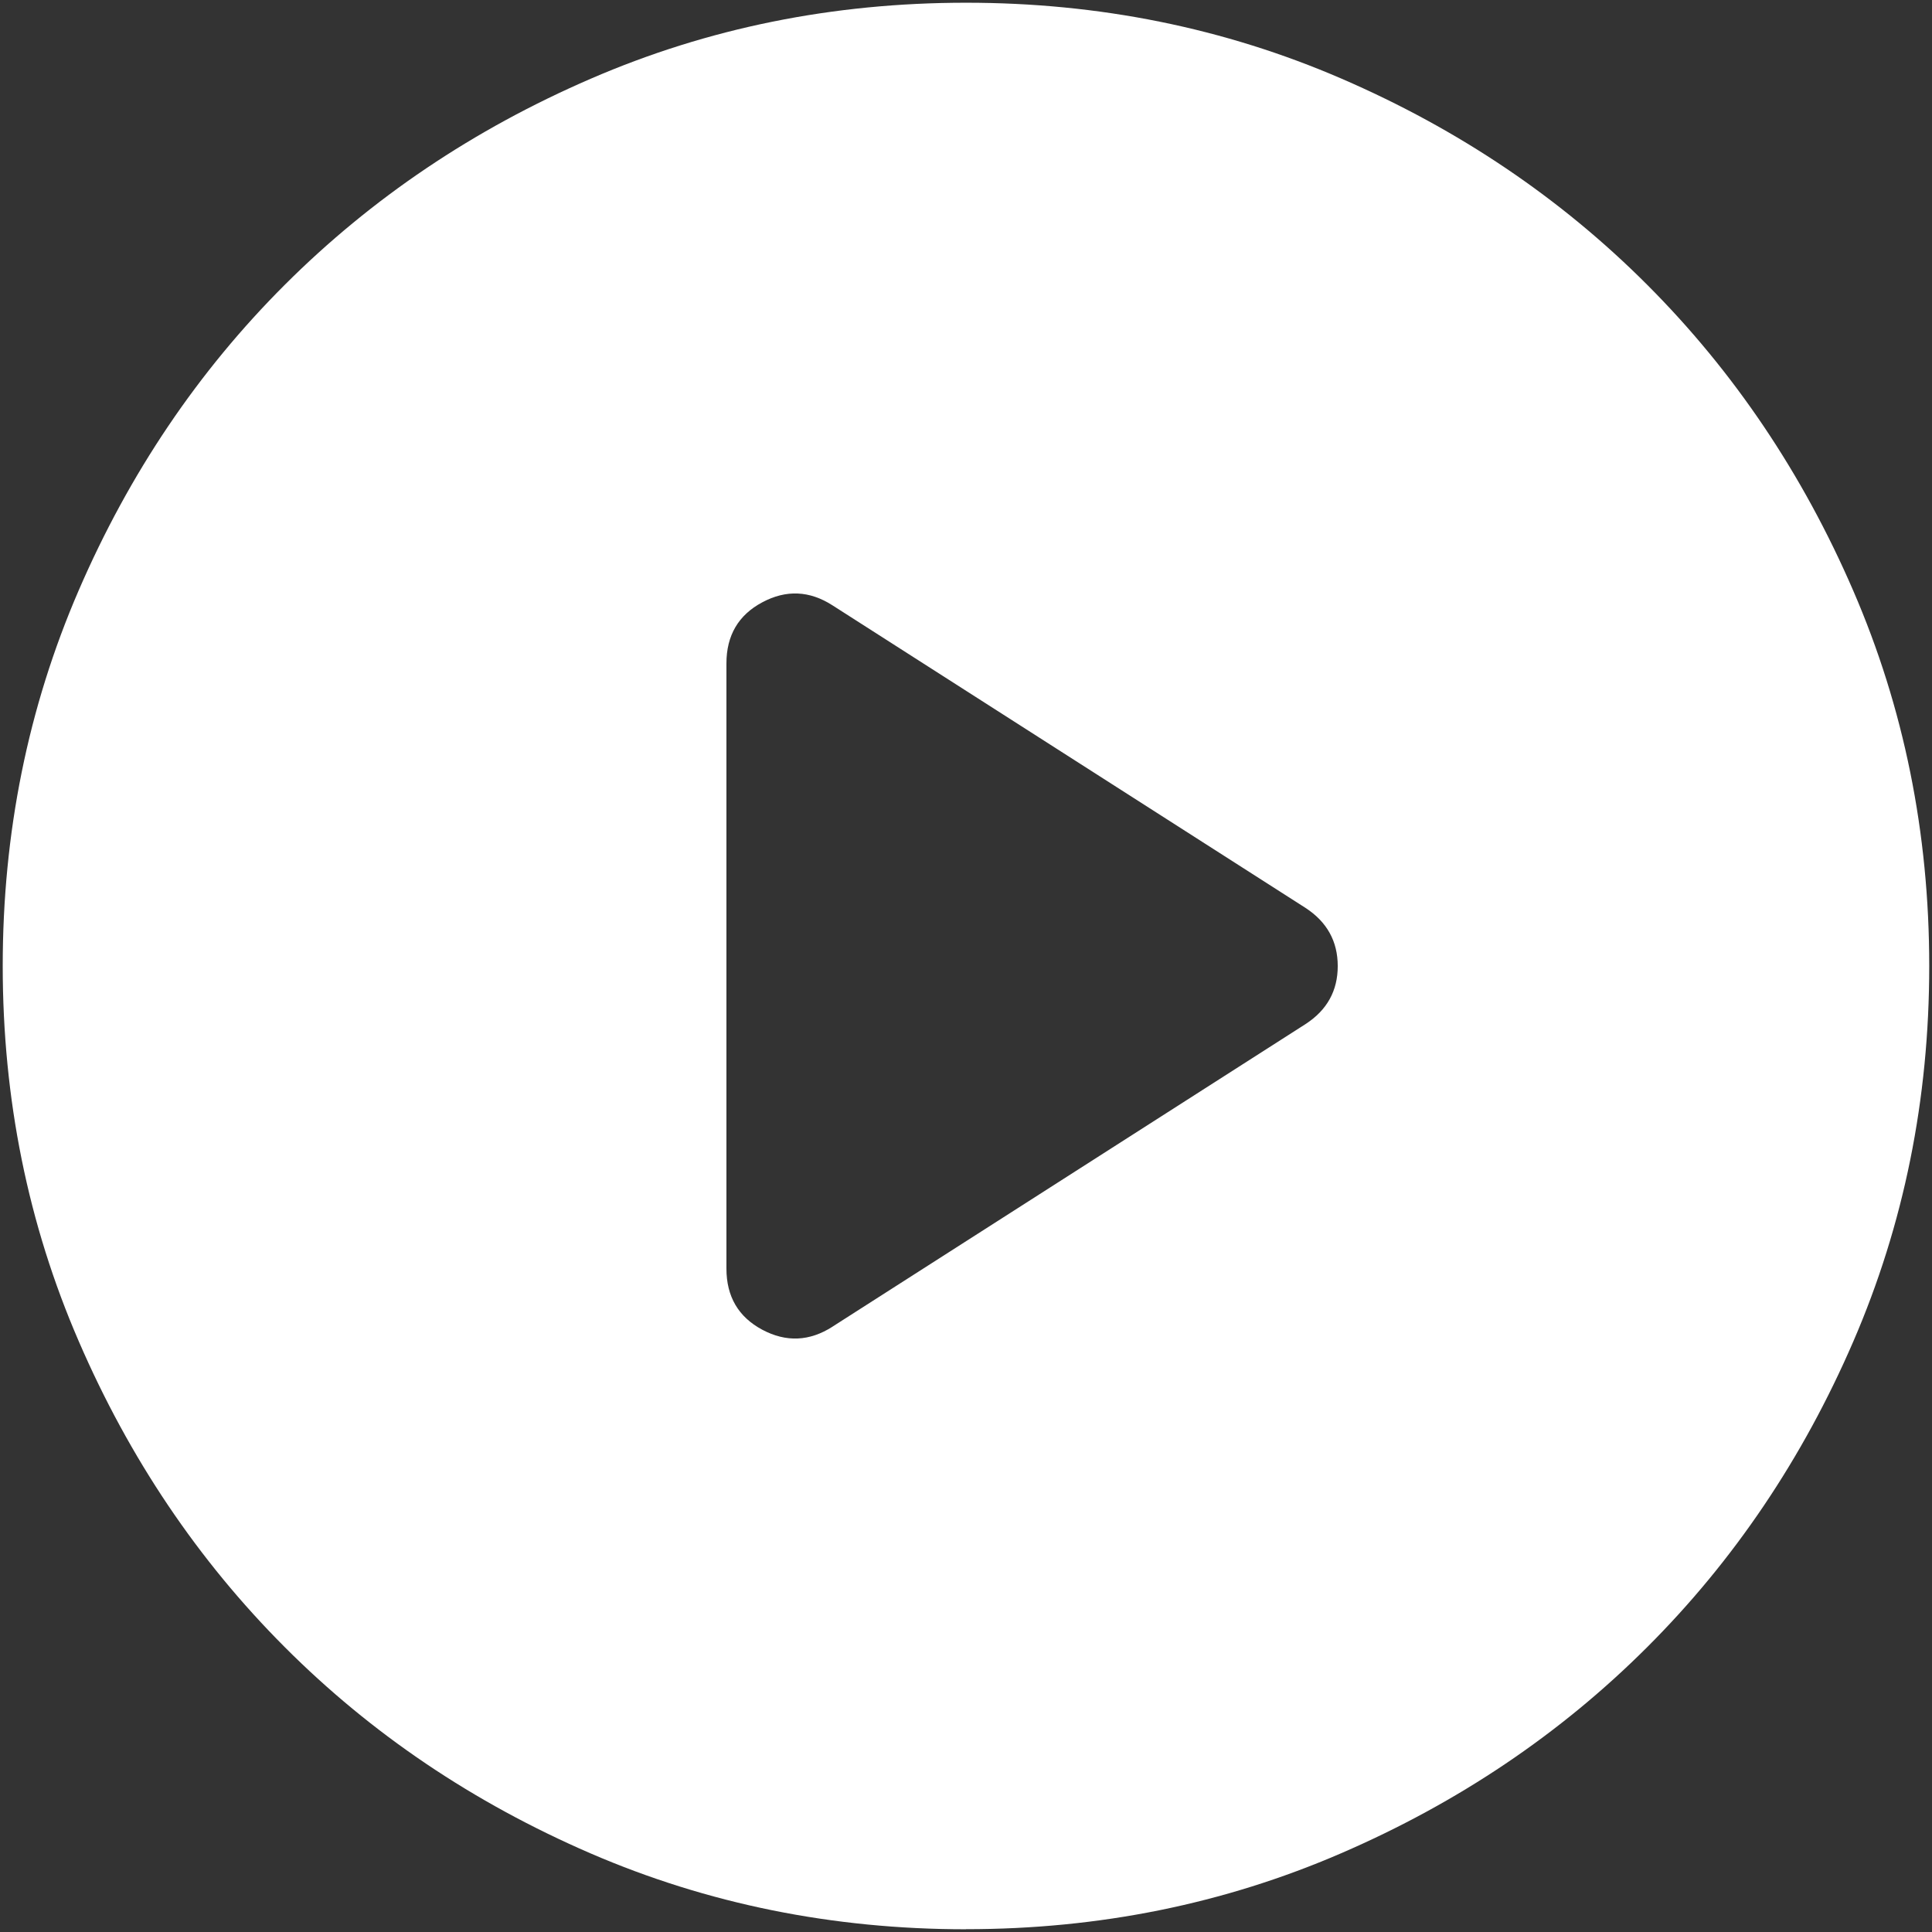 <svg xmlns="http://www.w3.org/2000/svg" width="44" height="44" fill="none" viewBox="0 0 44 44">
  <rect x="0" y="0" width="44" height="44" fill="#333333" stroke="none"/>
  <g clip-path="url(#a)">
    <path fill="#fff" d="m18.962 30.212 10.772-6.89c.488-.317.732-.757.732-1.32 0-.564-.244-1.005-.732-1.324l-10.772-6.89c-.524-.338-1.059-.361-1.603-.07-.543.29-.815.754-.815 1.391v13.782c0 .637.272 1.101.815 1.392.544.29 1.078.267 1.603-.07ZM22 43.938c-3.034 0-5.885-.577-8.554-1.73-2.668-1.155-4.99-2.72-6.963-4.698-1.974-1.977-3.538-4.3-4.69-6.965C.638 27.879.062 25.03.062 22c0-3.034.576-5.885 1.73-8.554 1.154-2.668 2.72-4.99 4.697-6.963 1.977-1.974 4.3-3.538 6.965-4.69C16.121.638 18.97.062 22 .062c3.034 0 5.885.576 8.554 1.73 2.668 1.154 4.99 2.72 6.963 4.697 1.974 1.977 3.538 4.3 4.69 6.965 1.154 2.666 1.73 5.514 1.73 8.545 0 3.034-.576 5.885-1.73 8.554-1.154 2.668-2.72 4.99-4.697 6.963-1.977 1.974-4.3 3.538-6.965 4.69-2.666 1.154-5.514 1.73-8.545 1.73Z"/>
  </g>
  <defs>
    <clipPath id="a">
      <path fill="#fff" d="M0 0h44v44H0z"/>
    </clipPath>
  </defs>
</svg>
